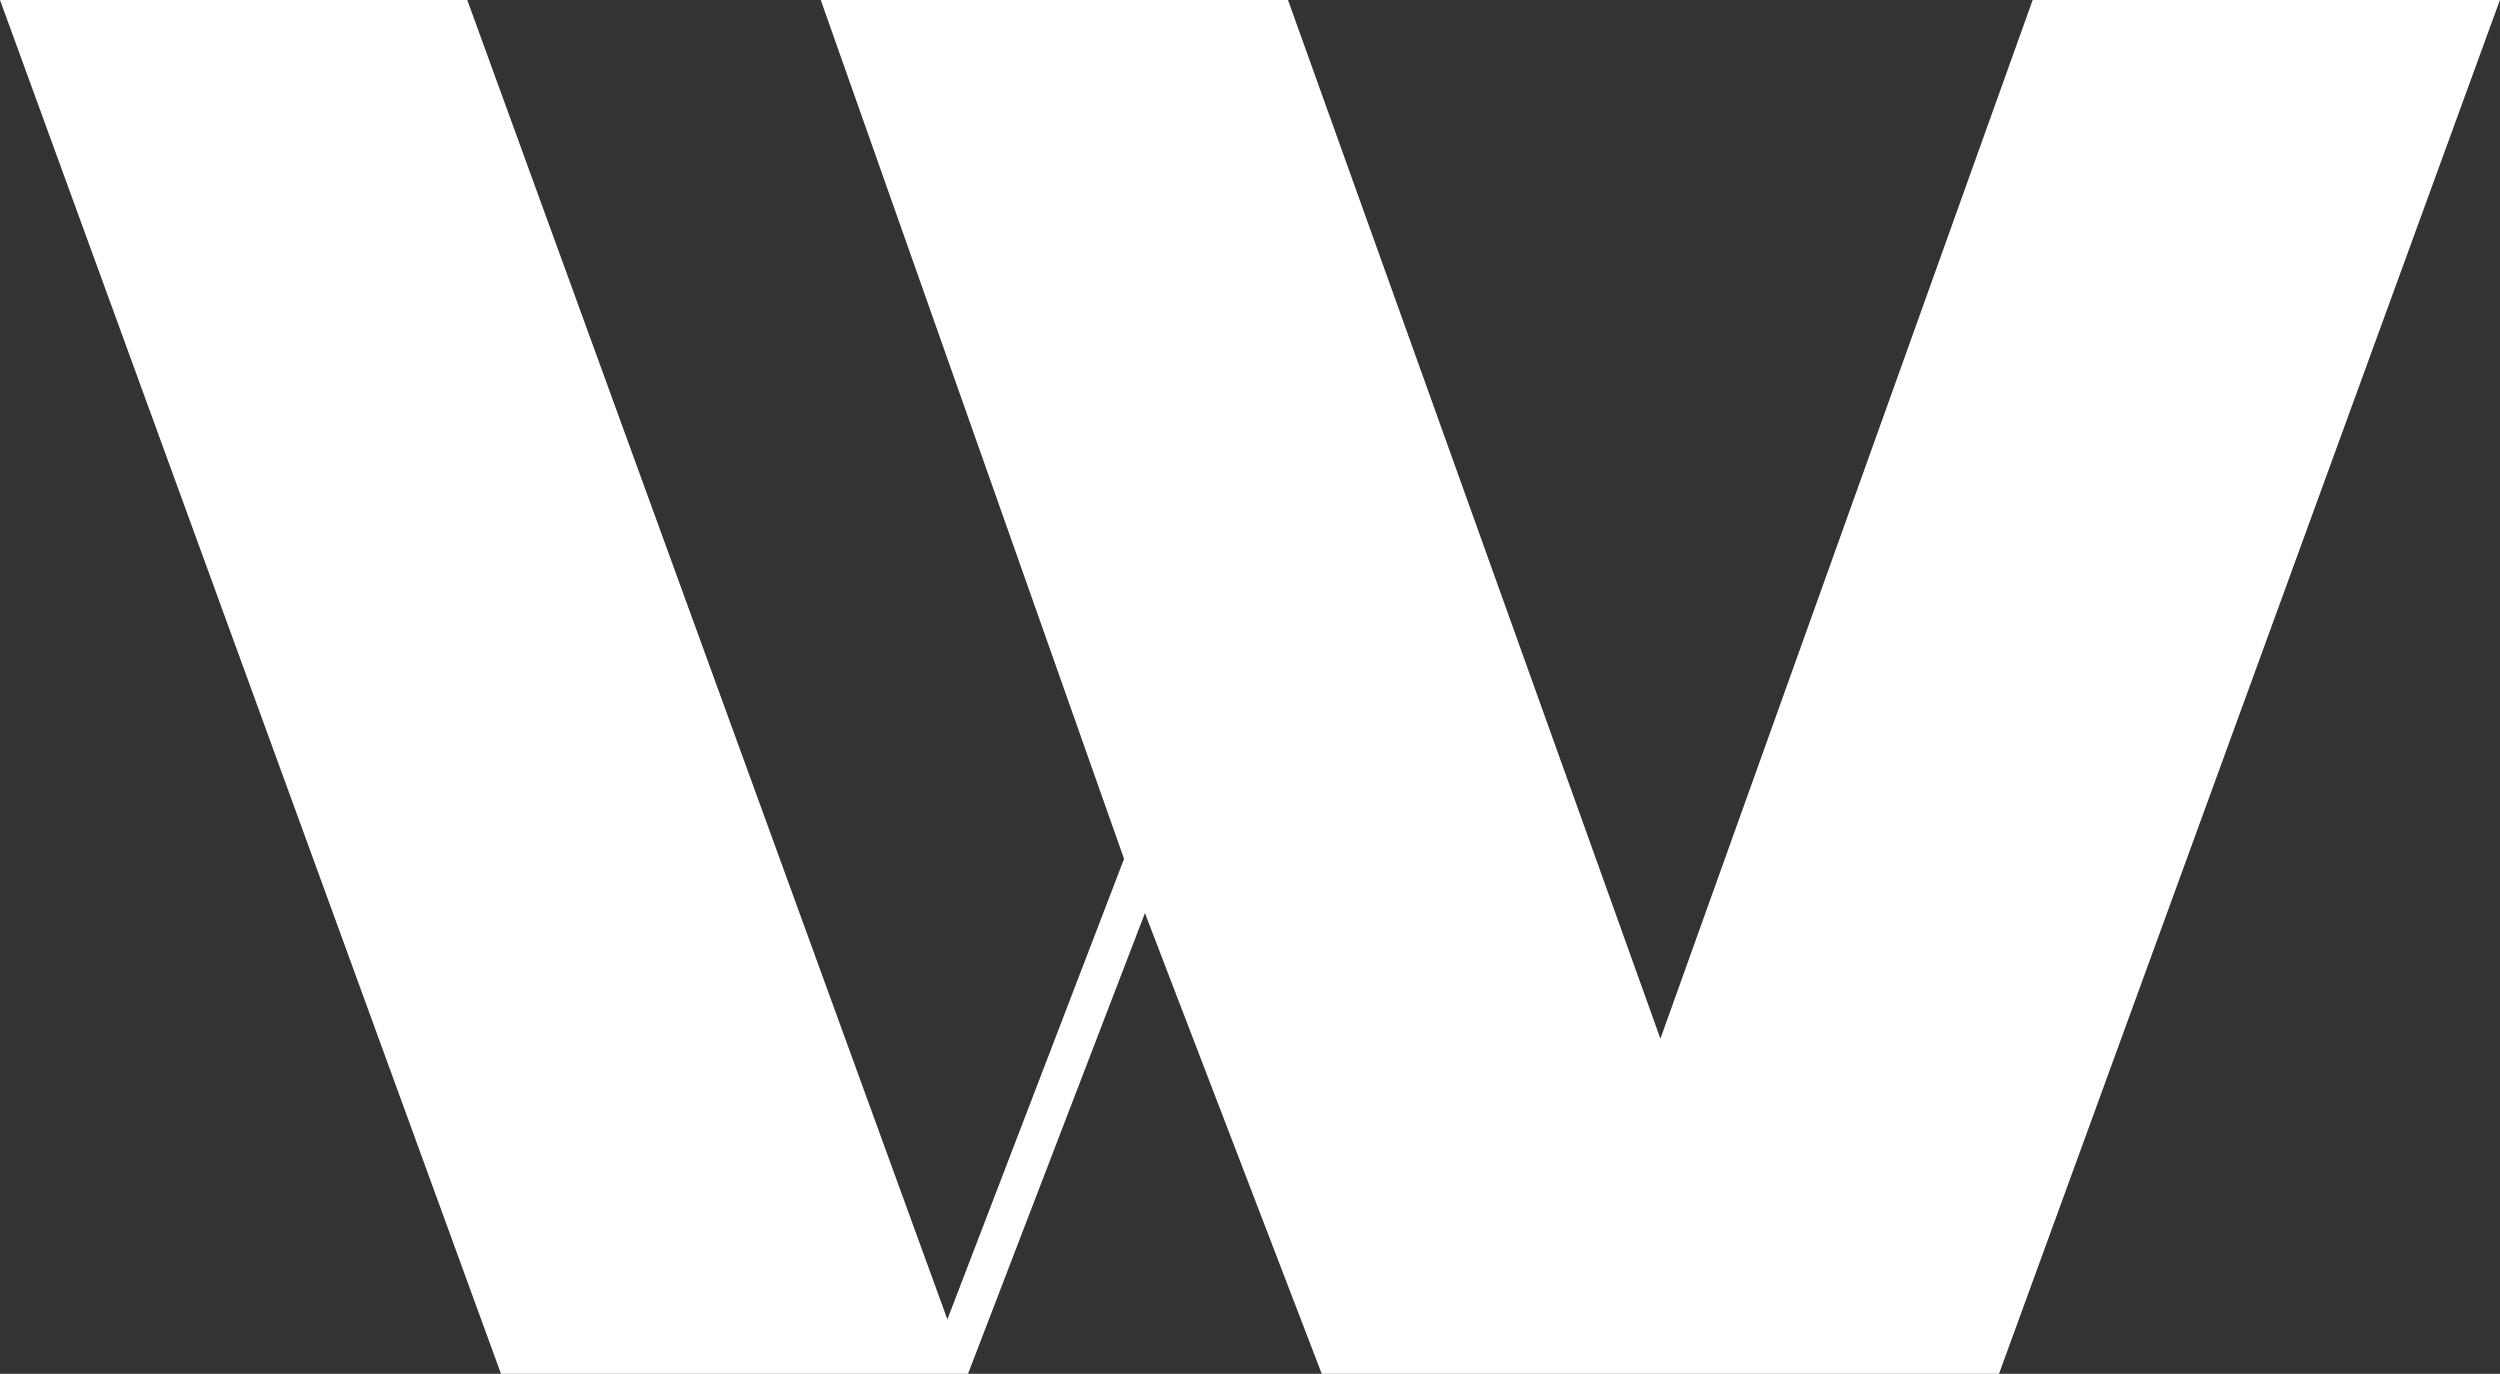 <?xml version="1.0" encoding="UTF-8"?> <svg xmlns="http://www.w3.org/2000/svg" id="Layer_1" data-name="Layer 1" viewBox="0 0 343.71 188.88"><rect x="0" y="0" width="343.71" height="188.88" fill="#333333" stroke="none"/><defs><style>.cls-1{fill:#fff;}</style></defs><polygon class="cls-1" points="279.46 0 228.28 142.8 177.08 0 112.84 0 154.54 118.08 130.25 181.39 64.24 0 0 0 68.88 188.88 133.09 188.88 133.12 188.88 133.1 188.84 157.41 125.54 181.72 188.88 274.83 188.88 343.7 0 279.46 0"></polygon></svg> 